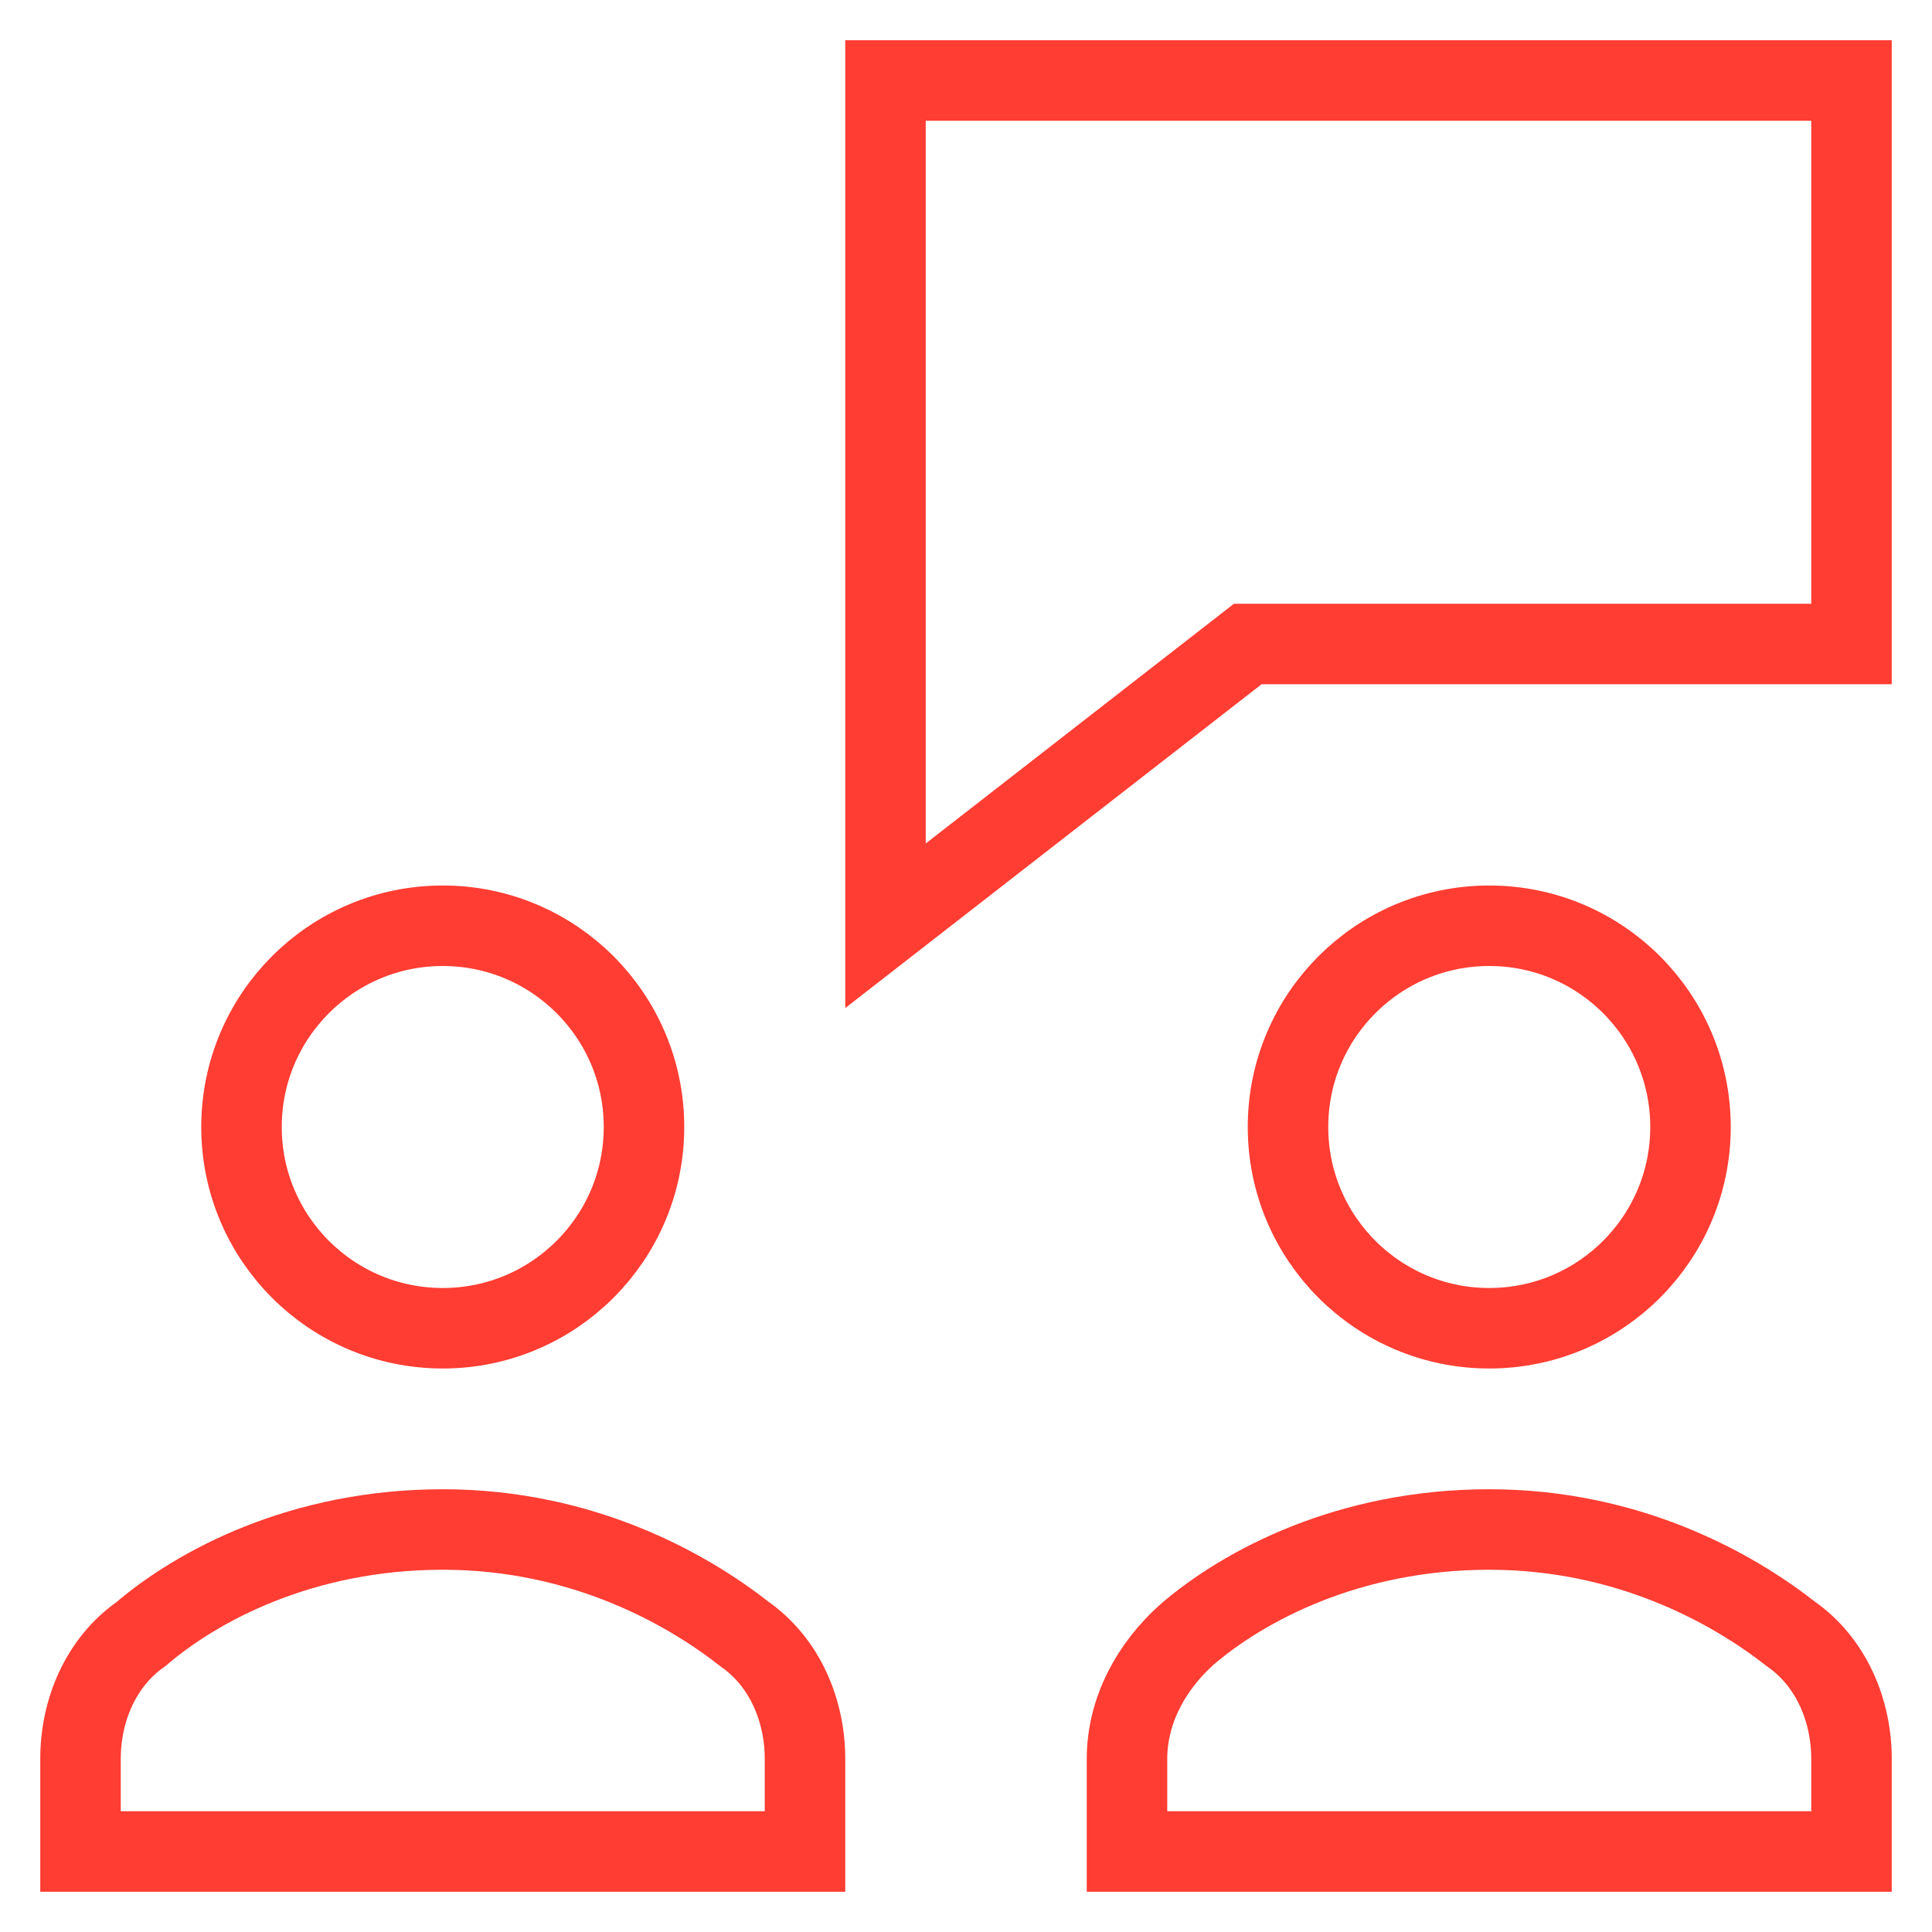 <?xml version="1.0" encoding="utf-8"?>
<svg xmlns="http://www.w3.org/2000/svg" xmlns:xlink="http://www.w3.org/1999/xlink" version="1.1" id="Ebene_1" x="0px" y="0px" viewBox="0 0 48 48" style="enable-background:new 0 0 48 48;" xml:space="preserve" width="70" height="70">
<style type="text/css">
	.st0{fill:none;stroke:#FF3D33;stroke-width:2;stroke-linecap:square;stroke-miterlimit:10;}
</style>
<g transform="translate(0, 0)">
	<polygon class="st0" points="46,2 22,2 22,23 31,16 46,16  "/>
	<path class="st0" d="M20,43.7c0-1.2-0.5-2.4-1.5-3.1c-1.4-1.1-4-2.6-7.5-2.6s-6.1,1.4-7.5,2.6C2.5,41.3,2,42.5,2,43.7V46h18V43.7z"/>
	<circle class="st0" cx="11" cy="28" r="5"/>
	<path class="st0" d="M46,43.7c0-1.2-0.5-2.4-1.5-3.1c-1.4-1.1-4-2.6-7.5-2.6s-6.1,1.4-7.5,2.6c-0.9,0.8-1.5,1.9-1.5,3.1V46h18V43.7   z"/>
	<circle class="st0" cx="37" cy="28" r="5"/>
</g>
</svg>
